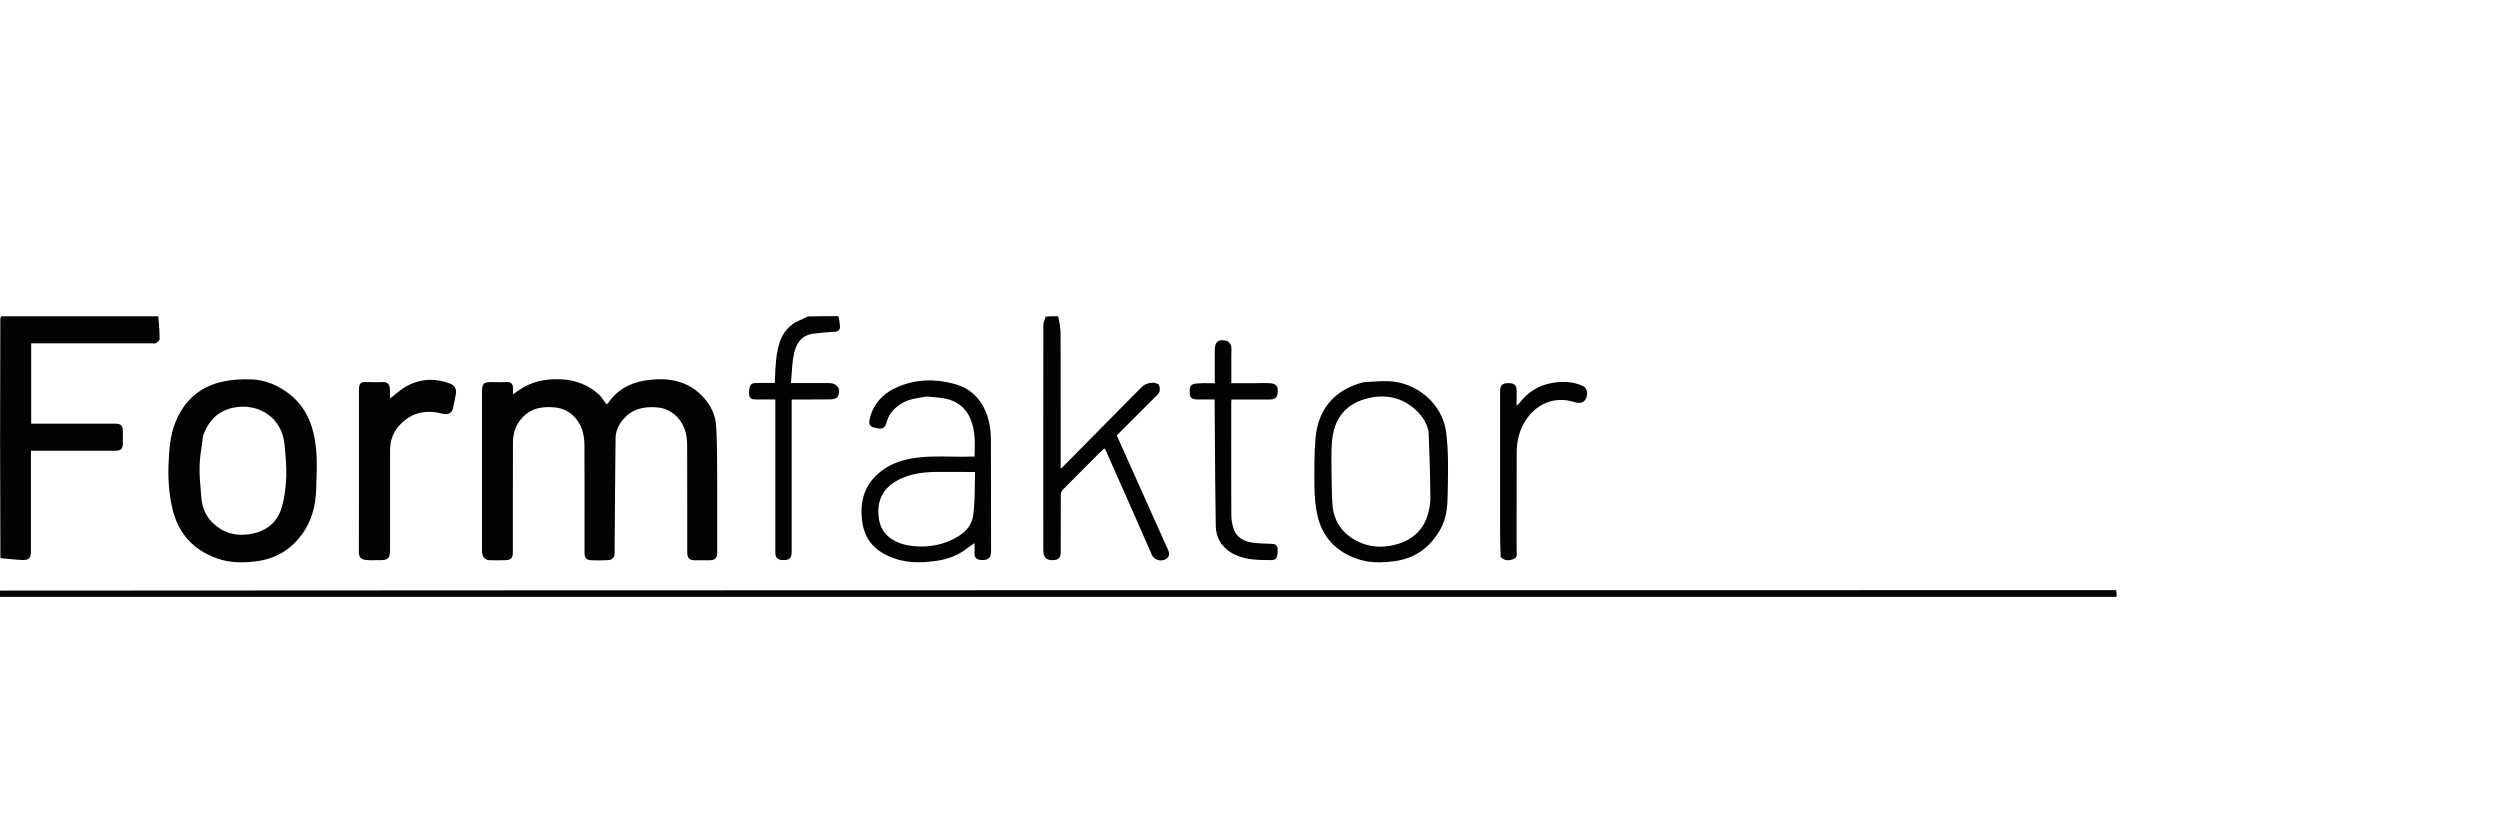 <?xml version="1.0" encoding="UTF-8" standalone="no"?>
<!-- Generator: Adobe Illustrator 26.5.0, SVG Export Plug-In . SVG Version: 6.00 Build 0)  -->

<svg
   version="1.1"
   id="Layer_1"
   x="0px"
   y="0px"
   viewBox="0 0 264 87"
   xml:space="preserve"
   sodipodi:docname="Ugyfelek_Formfaktor_resize.svg"
   width="264"
   height="87"
   inkscape:version="1.2.1 (9c6d41e, 2022-07-14)"
   xmlns:inkscape="http://www.inkscape.org/namespaces/inkscape"
   xmlns:sodipodi="http://sodipodi.sourceforge.net/DTD/sodipodi-0.dtd"
   xmlns="http://www.w3.org/2000/svg"
   xmlns:svg="http://www.w3.org/2000/svg"><defs
   id="defs9" /><sodipodi:namedview
   id="namedview7"
   pagecolor="#ffffff"
   bordercolor="#666666"
   borderopacity="1.0"
   inkscape:showpageshadow="2"
   inkscape:pageopacity="0.0"
   inkscape:pagecheckerboard="0"
   inkscape:deskcolor="#d1d1d1"
   showgrid="false"
   inkscape:zoom="4.5660378"
   inkscape:cx="130.63843"
   inkscape:cy="57.708677"
   inkscape:window-width="2098"
   inkscape:window-height="1105"
   inkscape:window-x="3081"
   inkscape:window-y="25"
   inkscape:window-maximized="0"
   inkscape:current-layer="Layer_1" />
<style
   type="text/css"
   id="style2">
	.st0{fill:#020203;}
</style>
<path
   class="st0"
   d="m 0.042,58.942 h 0.042 c 0.262,0.025 0.508,0.051 0.762,0.076 0.525,0.051 1.016,0.102 1.515,0.119 0.034,0 0.068,0 0.102,0 0.288,0 0.474,-0.051 0.601,-0.169 0.144,-0.135 0.203,-0.364 0.203,-0.745 0,-2.489 0,-4.986 0,-7.474 v -3.149 h 2.683 c 2.065,0 4.139,0 6.205,0 0.626,0 0.813,-0.195 0.821,-0.83 0,-0.406 0,-0.821 0,-1.227 0,-0.593 -0.212,-0.804 -0.796,-0.804 -2.065,0 -4.131,0 -6.196,0 H 3.293 v -8.482 h 12.773 c 0.034,0 0.076,0 0.11,0.009 0.093,0.009 0.195,0.017 0.271,-0.025 0.186,-0.119 0.398,-0.271 0.406,-0.423 0,-0.72 -0.042,-1.498 -0.135,-2.379 l -0.009,-0.042 H 0.254 l -0.008,-0.051 -0.076,0.059 C 0.076,33.479 0.034,33.564 0.034,33.649 v 0.025 0 0.017 C 0,42.24 0,50.714 0.042,58.891 Z m 223.428,3.42 -0.008,-0.042 h -0.042 c -73.22,0 -148.93,0 -223.369,0.051 H 0 V 63.03 h 223.513 v -0.051 c 0.008,-0.203 0.008,-0.406 -0.042,-0.618 z M 110.178,58.205 c 0,0.313 0.085,0.55 0.245,0.711 0.161,0.161 0.389,0.237 0.694,0.237 0.686,-0.009 0.897,-0.229 0.897,-0.931 0,-0.482 0,-0.957 0,-1.439 0,-1.49 0,-3.022 0.008,-4.537 0,-0.186 0.085,-0.415 0.212,-0.533 1.168,-1.185 2.362,-2.379 3.521,-3.538 l 0.559,-0.55 c 0.144,-0.144 0.262,-0.254 0.322,-0.245 0.059,0.009 0.127,0.161 0.22,0.372 0.135,0.305 0.271,0.618 0.406,0.923 0.212,0.491 0.432,0.973 0.643,1.464 0.229,0.508 0.449,1.007 0.677,1.515 0.339,0.753 0.669,1.507 0.999,2.252 0.262,0.601 0.525,1.202 0.787,1.795 0.415,0.948 0.838,1.922 1.261,2.878 0.119,0.271 0.356,0.474 0.652,0.559 0.102,0.025 0.203,0.042 0.305,0.042 0.203,0 0.398,-0.059 0.576,-0.169 0.474,-0.305 0.271,-0.77 0.102,-1.143 l -0.008,-0.009 c -0.305,-0.703 -0.626,-1.405 -0.94,-2.091 -0.161,-0.364 -0.33,-0.728 -0.491,-1.092 -0.94,-2.099 -1.879,-4.207 -2.827,-6.315 l -1.067,-2.379 0.94,-0.94 c 1.033,-1.033 2.099,-2.099 3.149,-3.149 0.025,-0.025 0.051,-0.042 0.068,-0.068 0.152,-0.144 0.313,-0.313 0.364,-0.499 0.051,-0.229 0.025,-0.626 -0.135,-0.745 -0.491,-0.339 -1.346,-0.127 -1.752,0.288 -1.304,1.321 -2.616,2.641 -3.919,3.962 -1.422,1.439 -2.836,2.87 -4.258,4.309 -0.076,0.076 -0.161,0.152 -0.262,0.245 -0.034,0.034 -0.076,0.068 -0.119,0.102 v -0.576 c 0,-1.075 0,-2.159 0,-3.234 0,-3.428 0,-6.967 -0.008,-10.454 0,-0.559 -0.11,-1.117 -0.22,-1.659 l -0.034,-0.169 h -0.042 c -0.466,0 -0.872,0 -1.253,0.034 h -0.034 l -0.008,0.034 c -0.025,0.11 -0.068,0.22 -0.11,0.33 -0.059,0.152 -0.119,0.296 -0.119,0.449 -0.017,7.805 -0.008,15.745 -0.008,23.422 z M 79.341,42.097 c 0.144,0.076 0.322,0.085 0.516,0.085 0.474,0 0.948,0 1.439,0 h 0.576 v 4.199 c 0,3.962 0,7.915 0,11.876 0,0.347 0.059,0.559 0.195,0.694 0.135,0.135 0.347,0.195 0.703,0.195 0.009,0 0.025,0 0.034,0 0.584,-0.009 0.796,-0.237 0.796,-0.863 V 42.215 c 0.017,-0.009 0.025,-0.017 0.034,-0.017 0.009,-0.009 0.017,-0.009 0.009,-0.009 0.364,0 0.736,0 1.1,0 0.999,0 2.023,0 3.039,-0.017 0.229,0 0.584,-0.11 0.686,-0.296 0.186,-0.364 0.195,-0.711 0.025,-0.982 -0.169,-0.279 -0.516,-0.44 -0.948,-0.44 -0.923,0 -1.845,0 -2.81,0 h -1.21 c 0.025,-0.313 0.051,-0.618 0.068,-0.923 0.051,-0.72 0.093,-1.397 0.229,-2.074 0.262,-1.354 0.948,-2.082 2.099,-2.226 0.787,-0.093 1.507,-0.161 2.192,-0.195 0.237,-0.009 0.389,-0.068 0.482,-0.178 0.085,-0.102 0.119,-0.237 0.102,-0.423 -0.034,-0.406 -0.076,-0.711 -0.152,-1.007 l -0.009,-0.042 h -0.042 c -1.117,0 -2.167,0 -3.191,0.034 h -0.009 l -0.009,0.009 c -0.195,0.102 -0.398,0.195 -0.601,0.288 -0.262,0.119 -0.542,0.237 -0.787,0.389 -1.414,0.889 -1.761,2.37 -1.93,3.835 -0.068,0.576 -0.093,1.143 -0.119,1.735 -0.009,0.254 -0.025,0.508 -0.034,0.762 -0.186,0 -0.372,0 -0.559,0 -0.466,0 -0.948,-0.009 -1.422,0.009 -0.516,0.009 -0.736,0.169 -0.736,1.126 0.009,0.271 0.085,0.432 0.245,0.525 z M 50.899,58.214 c 0,0.559 0.305,0.923 0.787,0.94 0.313,0.009 0.609,0.017 0.88,0.017 0.288,0 0.55,-0.009 0.804,-0.017 0.609,-0.025 0.787,-0.229 0.787,-0.863 0,-1.067 0,-2.133 0,-3.2 0,-2.751 0,-5.595 0.009,-8.397 0.009,-1.05 0.356,-1.947 1.05,-2.658 0.821,-0.846 1.905,-1.168 3.42,-1.007 0.838,0.085 1.566,0.466 2.116,1.1 0.643,0.736 0.957,1.668 0.965,2.861 0.017,2.692 0.009,5.426 0.009,8.075 0,1.109 0,2.209 0,3.318 0,0.525 0.22,0.77 0.72,0.779 0.593,0.017 1.168,0.025 1.744,-0.009 0.474,-0.025 0.711,-0.271 0.711,-0.745 0.025,-4.436 0.068,-8.812 0.102,-12.13 0.009,-0.711 0.288,-1.397 0.83,-2.023 0.846,-0.99 2.04,-1.388 3.64,-1.227 0.83,0.085 1.574,0.474 2.15,1.134 0.635,0.72 0.94,1.659 0.94,2.87 0.009,2.633 0.009,5.307 0.009,7.889 0,1.151 0,2.302 0,3.445 0,0.542 0.229,0.787 0.762,0.796 0.533,0.009 1.083,0.009 1.634,0 0.533,-0.009 0.77,-0.245 0.77,-0.787 0,-0.83 0,-1.651 0,-2.48 0,-2.184 0.009,-4.444 -0.009,-6.67 v -0.025 c -0.009,-1.414 -0.017,-2.87 -0.11,-4.3 -0.076,-1.05 -0.533,-2.065 -1.337,-2.946 -1.49,-1.634 -3.538,-2.209 -6.239,-1.761 -1.634,0.271 -2.912,1.05 -3.784,2.311 -0.025,0.042 -0.11,0.161 -0.195,0.161 -0.051,0 -0.102,-0.059 -0.161,-0.161 l -0.009,-0.009 C 63.816,42.393 63.74,42.291 63.672,42.19 63.528,41.986 63.401,41.8 63.224,41.639 62.165,40.674 60.837,40.141 59.279,40.056 c -1.82,-0.093 -3.327,0.305 -4.596,1.227 -0.119,0.085 -0.245,0.178 -0.372,0.271 l -0.135,0.102 v -0.169 c 0,-0.169 0,-0.313 0,-0.457 0,-0.262 -0.059,-0.44 -0.178,-0.55 -0.11,-0.102 -0.279,-0.144 -0.499,-0.135 -0.372,0.025 -0.762,0.017 -1.134,0.009 -0.169,0 -0.33,-0.009 -0.499,-0.009 0,0 0,0 0,0 -0.779,0 -0.965,0.178 -0.965,0.957 v 7.796 2.836 1.701 c 0,1.524 0,3.047 0,4.579 z m -28.002,0.745 c 0.787,0.288 1.634,0.423 2.59,0.423 0.542,0 1.117,-0.042 1.735,-0.135 1.964,-0.279 3.547,-1.253 4.706,-2.87 0.923,-1.295 1.405,-2.844 1.464,-4.723 0.009,-0.178 0.009,-0.356 0.017,-0.525 0.059,-1.752 0.127,-3.564 -0.288,-5.333 -0.466,-2.006 -1.473,-3.496 -3.064,-4.546 -1.1,-0.736 -2.269,-1.134 -3.471,-1.185 -1.041,-0.042 -2.023,0.025 -2.912,0.203 -2.472,0.491 -4.207,1.955 -5.164,4.359 -0.533,1.337 -0.635,2.734 -0.703,4.165 -0.085,1.795 0.042,3.403 0.398,4.91 0.593,2.582 2.175,4.351 4.689,5.257 z m -1.82,-9.777 c 0.017,-0.745 0.135,-1.498 0.245,-2.226 0.051,-0.322 0.093,-0.652 0.135,-0.973 0.593,-1.634 1.617,-2.59 3.132,-2.92 1.337,-0.296 2.692,-0.034 3.725,0.711 0.982,0.711 1.6,1.828 1.727,3.132 0.11,1.134 0.229,2.302 0.186,3.462 -0.051,1.253 -0.203,2.311 -0.482,3.225 -0.474,1.583 -1.608,2.531 -3.369,2.81 -1.566,0.254 -2.903,-0.169 -3.987,-1.261 -0.66,-0.669 -1.041,-1.541 -1.126,-2.59 -0.017,-0.229 -0.042,-0.466 -0.059,-0.694 -0.076,-0.88 -0.152,-1.786 -0.127,-2.675 z m 81.829,-0.965 c -0.034,0 -0.068,0 -0.102,0 -0.102,0 -0.186,0 -0.279,0 -0.694,0.025 -1.405,0.009 -2.082,0 -1.38,-0.025 -2.802,-0.042 -4.207,0.203 -1.473,0.262 -2.633,0.804 -3.564,1.651 -1.371,1.253 -1.905,2.878 -1.625,4.977 0.254,1.938 1.321,3.183 3.369,3.911 0.872,0.313 1.752,0.415 2.573,0.415 0.593,0 1.168,-0.051 1.701,-0.119 1.388,-0.169 2.531,-0.626 3.504,-1.405 0.152,-0.119 0.313,-0.229 0.499,-0.347 0.068,-0.042 0.144,-0.093 0.22,-0.144 0,0.119 0,0.229 0,0.339 0,0.262 0.008,0.491 -0.008,0.72 -0.017,0.212 0.034,0.381 0.144,0.499 0.119,0.135 0.296,0.203 0.542,0.22 0.415,0.025 0.677,-0.042 0.846,-0.195 0.161,-0.152 0.229,-0.381 0.22,-0.77 -0.009,-2.006 -0.009,-4.055 -0.009,-6.027 0,-1.871 0,-3.809 -0.008,-5.722 0,-0.694 -0.076,-1.329 -0.212,-1.896 -0.508,-2.125 -1.735,-3.462 -3.648,-3.987 -2.108,-0.576 -4.097,-0.474 -5.908,0.288 -1.6,0.669 -2.616,1.786 -3.005,3.301 -0.102,0.381 -0.102,0.601 0,0.753 0.085,0.144 0.262,0.237 0.576,0.305 0.609,0.135 0.99,0.161 1.194,-0.618 0.186,-0.736 0.652,-1.354 1.422,-1.871 0.762,-0.516 1.625,-0.643 2.539,-0.779 0.093,-0.017 0.195,-0.025 0.288,-0.042 0.195,0.017 0.389,0.034 0.576,0.051 0.466,0.042 0.906,0.076 1.346,0.161 1.287,0.254 2.218,1.016 2.7,2.209 0.491,1.227 0.449,2.506 0.406,3.86 z m 0.059,1.634 c -0.017,0.457 -0.017,0.923 -0.025,1.371 -0.008,1.05 -0.025,2.142 -0.169,3.183 -0.169,1.219 -1.007,2.099 -2.633,2.768 -0.076,0.034 -0.152,0.059 -0.22,0.085 0,0 -0.008,0 -0.008,0 -1.126,0.415 -2.37,0.55 -3.699,0.381 -0.516,-0.076 -0.957,-0.186 -1.329,-0.339 -0.745,-0.305 -1.431,-0.796 -1.803,-1.6 0,0 0,0 0,-0.009 -0.017,-0.042 -0.034,-0.085 -0.051,-0.127 -0.008,-0.009 -0.008,-0.025 -0.017,-0.034 -0.017,-0.042 -0.034,-0.085 -0.051,-0.135 0,-0.009 -0.009,-0.017 -0.009,-0.025 -0.009,-0.034 -0.025,-0.076 -0.034,-0.11 0,-0.017 -0.009,-0.025 -0.009,-0.042 -0.009,-0.042 -0.025,-0.093 -0.034,-0.135 0,-0.009 -0.009,-0.017 -0.009,-0.034 -0.009,-0.051 -0.025,-0.102 -0.034,-0.152 -0.356,-2.108 0.491,-3.606 2.531,-4.452 0.948,-0.389 2.023,-0.584 3.361,-0.609 0.093,0 0.178,0 0.271,0 0.449,0 0.897,0 1.354,0 0.457,0 0.914,0 1.38,0 z m 36.153,4.563 c 0.491,2.201 1.845,3.725 4.012,4.537 0.77,0.288 1.574,0.432 2.506,0.432 0.516,0 1.067,-0.042 1.668,-0.127 2.133,-0.296 3.767,-1.464 4.85,-3.454 0.601,-1.109 0.703,-2.336 0.72,-3.487 0,-0.33 0.008,-0.66 0.017,-0.99 0.034,-1.871 0.068,-3.809 -0.186,-5.714 -0.186,-1.439 -0.931,-2.776 -2.082,-3.767 -1.117,-0.965 -2.523,-1.524 -3.953,-1.591 -0.66,-0.025 -1.304,0.017 -1.998,0.068 -0.22,0.017 -0.449,0.034 -0.677,0.042 h -0.008 c -3.047,0.779 -4.8,2.827 -5.07,5.917 -0.152,1.735 -0.127,3.513 -0.11,5.24 0.017,1.067 0.118,2.04 0.313,2.895 z m 1.532,-7.678 c 0.178,-2.624 1.541,-4.215 4.029,-4.732 0.44,-0.093 0.863,-0.135 1.278,-0.135 1.295,0 2.455,0.449 3.454,1.337 0.423,0.372 0.753,0.762 0.999,1.185 0.212,0.364 0.356,0.753 0.449,1.168 0.102,2.37 0.169,4.647 0.186,6.975 0.008,0.499 -0.059,1.024 -0.203,1.566 -0.449,1.786 -1.625,2.929 -3.471,3.411 -1.82,0.474 -3.462,0.169 -4.901,-0.897 -0.99,-0.736 -1.566,-1.752 -1.727,-3.013 -0.093,-0.796 -0.102,-1.608 -0.11,-2.404 0,-0.178 0,-0.347 -0.008,-0.525 0,-0.296 -0.008,-0.593 -0.017,-0.889 -0.008,-1.007 -0.034,-2.04 0.042,-3.047 z M 38.769,59.145 c 0.169,0.009 0.347,0.017 0.516,0.017 0.135,0 0.271,0 0.406,-0.009 0.152,0 0.305,-0.009 0.457,0 0.432,0 0.677,-0.059 0.83,-0.212 0.152,-0.152 0.212,-0.398 0.212,-0.838 v -1.981 c 0,-2.819 0,-5.731 0,-8.592 0,-1.092 0.389,-2.023 1.143,-2.776 1.16,-1.16 2.607,-1.524 4.309,-1.083 0.364,0.093 0.66,0.076 0.872,-0.051 0.152,-0.093 0.254,-0.237 0.296,-0.423 0.11,-0.466 0.22,-0.973 0.322,-1.549 0.102,-0.584 -0.102,-0.948 -0.635,-1.151 -1.617,-0.609 -3.174,-0.499 -4.63,0.322 -0.432,0.245 -0.83,0.576 -1.219,0.889 -0.152,0.127 -0.305,0.254 -0.466,0.381 0,-0.076 0,-0.152 0,-0.229 0.009,-0.262 0.009,-0.533 -0.009,-0.804 -0.042,-0.499 -0.279,-0.736 -0.745,-0.711 -0.601,0.025 -1.134,0.025 -1.625,0 -0.347,-0.017 -0.576,-0.009 -0.72,0.127 -0.144,0.135 -0.178,0.398 -0.178,0.753 0,0.999 0,1.989 0,3.005 v 7.364 c 0,0.593 0,1.185 0,1.786 0,1.608 0,3.276 -0.009,4.91 0.017,0.525 0.144,0.804 0.872,0.855 z M 126.456,42.181 c 0.423,0 0.846,0 1.278,0 h 0.533 v 0.161 c 0,0.135 0,0.254 0,0.381 0.008,1.16 0.017,2.311 0.025,3.471 0.017,3.056 0.042,6.222 0.093,9.337 0.017,1.185 0.576,2.175 1.574,2.793 1.27,0.787 2.726,0.821 4.139,0.821 0.059,0 0.127,0 0.186,0 0.186,0 0.33,-0.051 0.432,-0.152 0.161,-0.161 0.22,-0.466 0.203,-1.024 -0.017,-0.508 -0.372,-0.525 -0.686,-0.542 h -0.008 c -0.212,-0.009 -0.415,-0.017 -0.626,-0.025 -0.406,-0.017 -0.83,-0.034 -1.236,-0.085 -1.126,-0.135 -1.82,-0.635 -2.108,-1.524 -0.152,-0.457 -0.229,-0.965 -0.229,-1.447 -0.017,-3.132 -0.008,-6.323 -0.008,-9.404 v -2.353 c 0,-0.093 0.008,-0.195 0.017,-0.296 0,-0.034 0.008,-0.068 0.008,-0.102 h 1.134 c 0.957,0 1.905,0 2.844,0 0.652,0 0.88,-0.212 0.906,-0.821 0.017,-0.482 -0.034,-0.863 -0.863,-0.906 -0.339,-0.017 -0.686,-0.017 -1.024,-0.009 -0.152,0 -0.305,0.009 -0.457,0.009 h -2.556 v -2.912 c 0,-0.11 0.008,-0.22 0.008,-0.33 0.008,-0.245 0.017,-0.474 -0.034,-0.694 -0.051,-0.212 -0.262,-0.491 -0.466,-0.533 -0.449,-0.11 -0.753,-0.085 -0.957,0.068 -0.203,0.161 -0.296,0.457 -0.296,0.94 v 3.471 c -0.195,0 -0.381,-0.009 -0.559,-0.009 -0.449,-0.009 -0.872,-0.017 -1.287,0.025 -0.609,0.059 -0.838,0.161 -0.804,1.007 -0.008,0.474 0.245,0.686 0.821,0.686 z m 32.014,16.616 v 0.017 l 0.017,0.017 c 0.254,0.254 0.508,0.33 0.753,0.33 0.186,0 0.364,-0.051 0.533,-0.102 0.432,-0.144 0.415,-0.474 0.389,-0.762 -0.008,-0.068 -0.008,-0.127 -0.008,-0.178 0,-1.304 0,-2.607 0,-3.911 0,-2.099 0,-4.275 0.008,-6.408 0.008,-1.168 0.254,-2.175 0.745,-3.073 1.134,-2.057 3.225,-2.946 5.333,-2.269 0.406,0.135 0.753,0.11 0.999,-0.068 0.237,-0.178 0.364,-0.491 0.364,-0.914 0,-0.229 -0.178,-0.593 -0.406,-0.694 -0.973,-0.457 -2.065,-0.567 -3.352,-0.33 -1.363,0.245 -2.497,0.948 -3.377,2.082 -0.059,0.076 -0.127,0.135 -0.22,0.229 -0.025,0.025 -0.059,0.059 -0.093,0.093 v -0.474 c 0,-0.389 0,-0.728 0,-1.075 0,-0.635 -0.22,-0.846 -0.863,-0.846 0,0 0,0 -0.008,0 -0.339,0 -0.55,0.059 -0.686,0.195 -0.127,0.127 -0.186,0.33 -0.186,0.652 v 2.226 c 0,4.266 0,8.533 0,12.799 0.008,0.931 0.025,1.718 0.059,2.463 z"
   id="path4"
   style="stroke-width:0.846" />
</svg>
